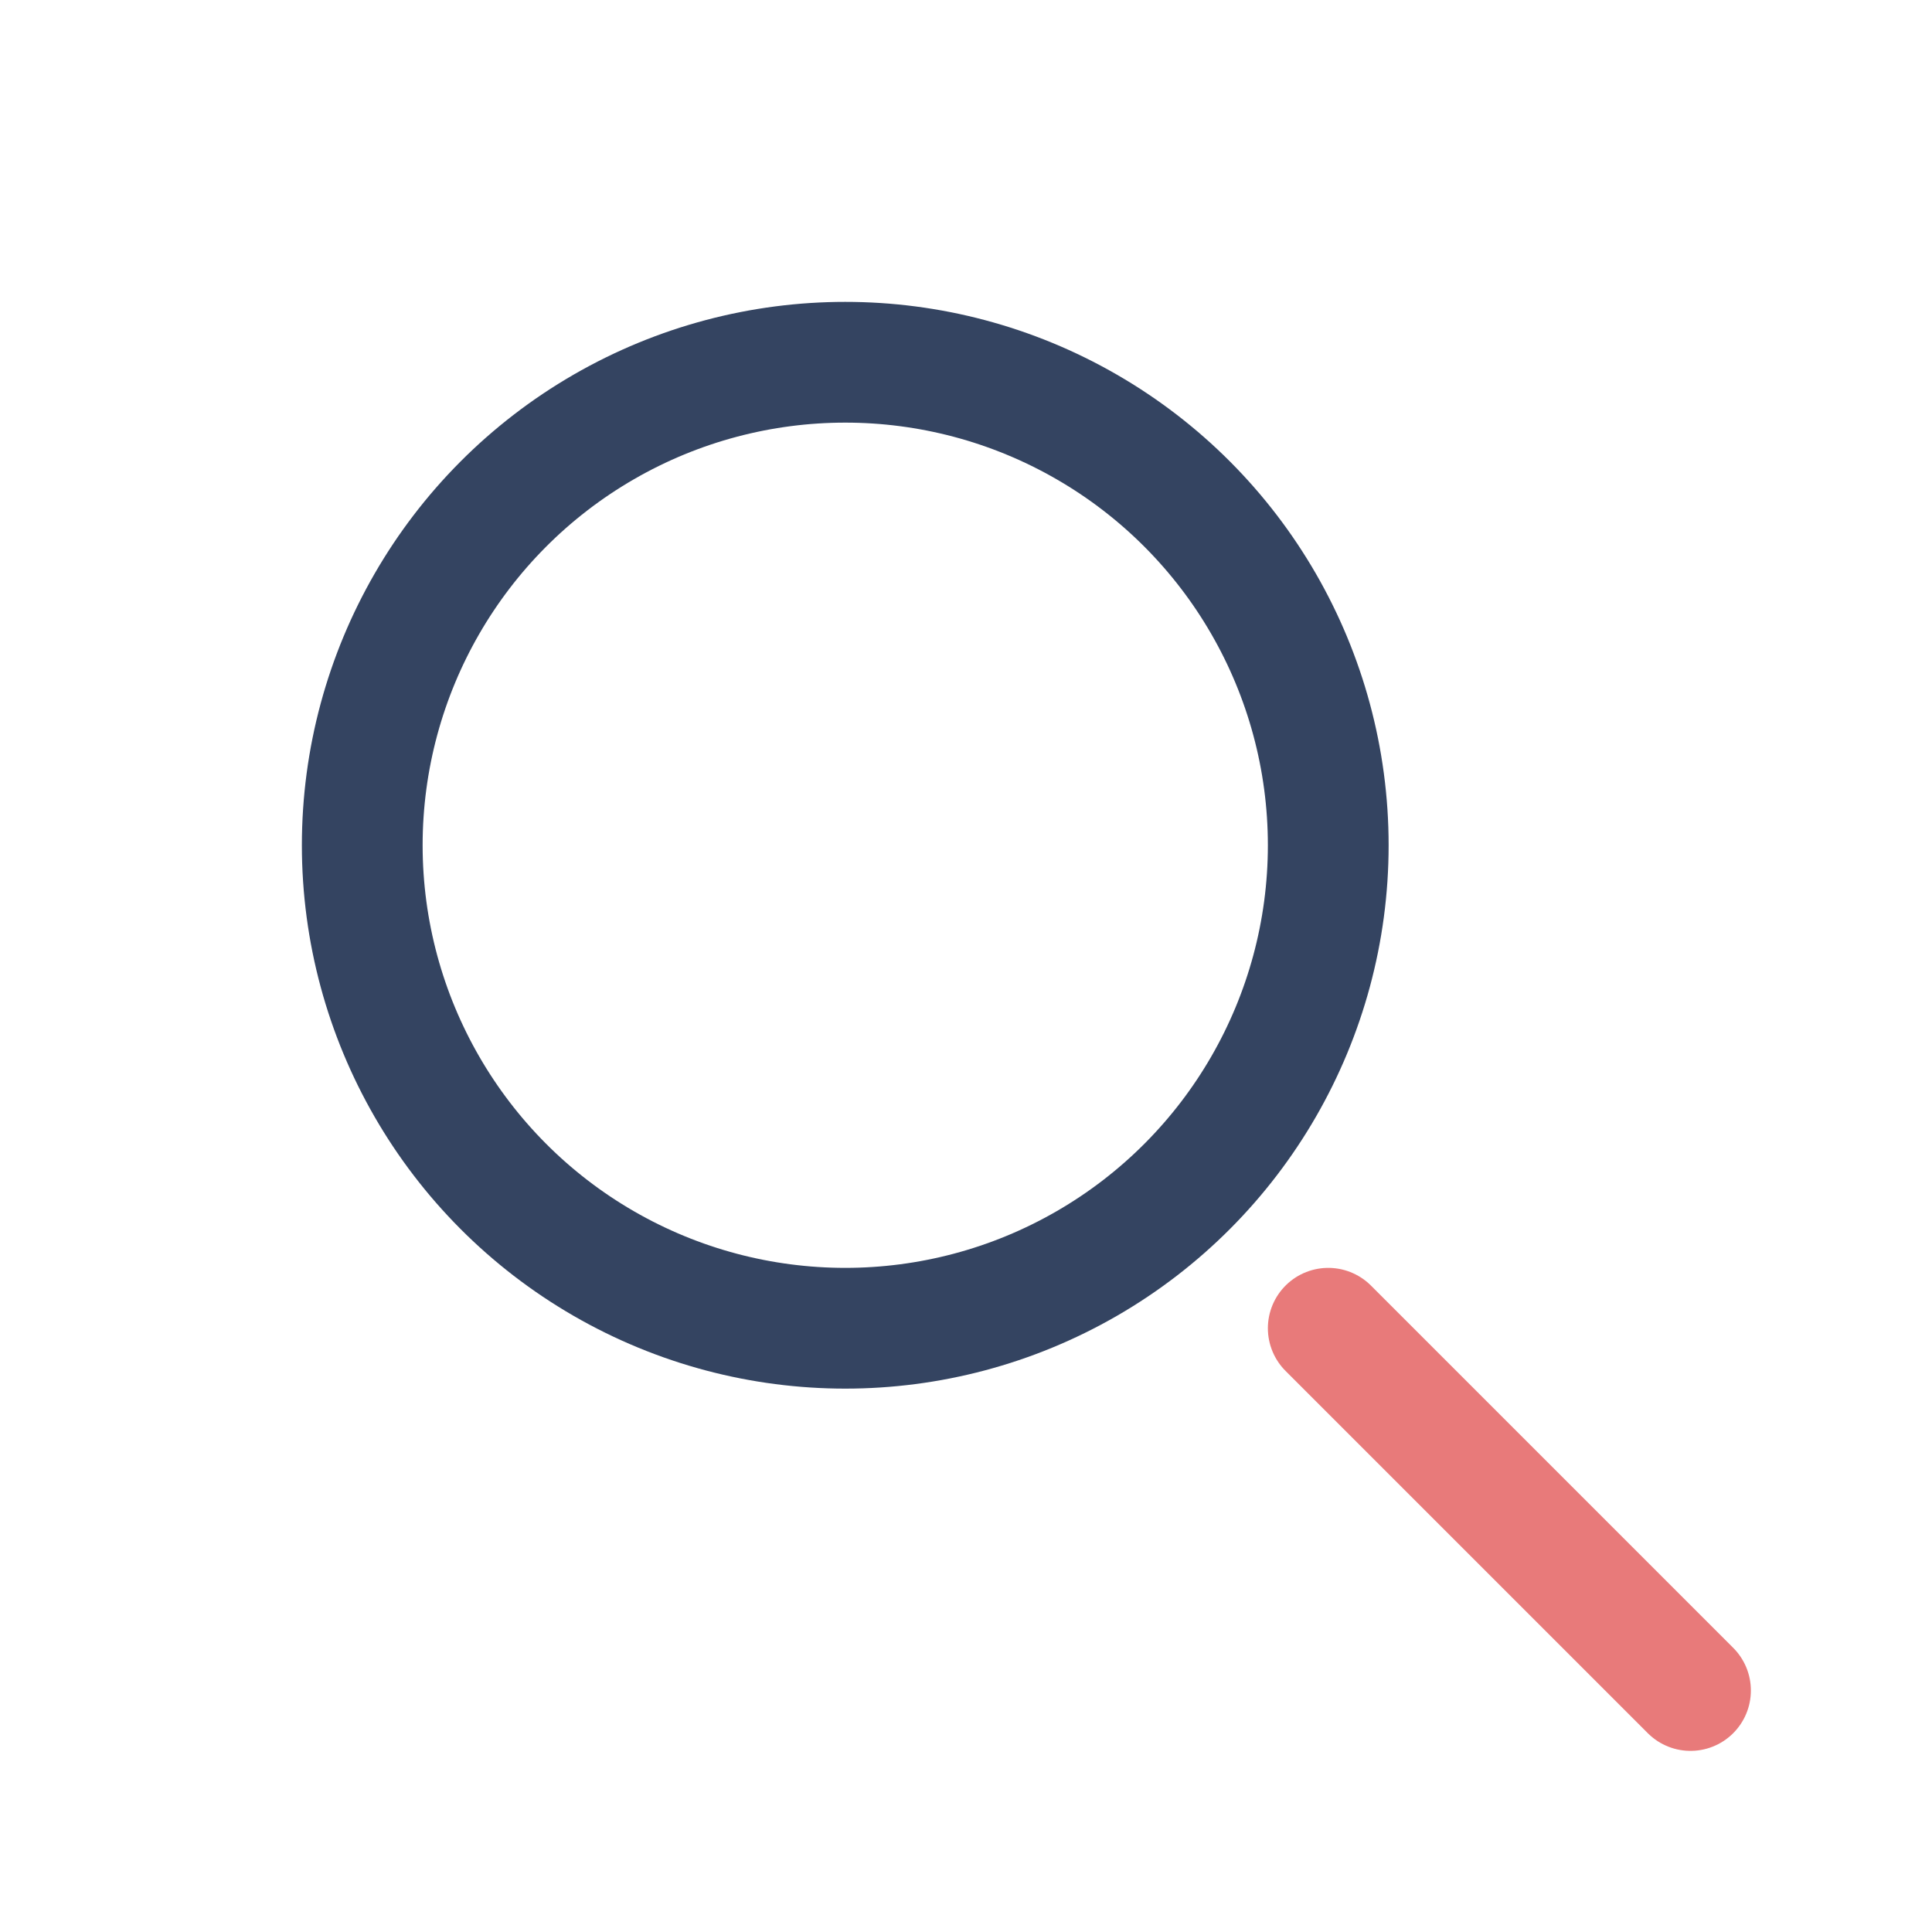 <?xml version="1.0" encoding="UTF-8"?>
<svg xmlns="http://www.w3.org/2000/svg" width="32" height="32" viewBox="0 0 32 32"><circle cx="14" cy="14" r="8" fill="none" stroke="#344461" stroke-width="2"/><path d="M22 22l6 6" stroke="#E87A7A" stroke-width="2" stroke-linecap="round"/></svg>